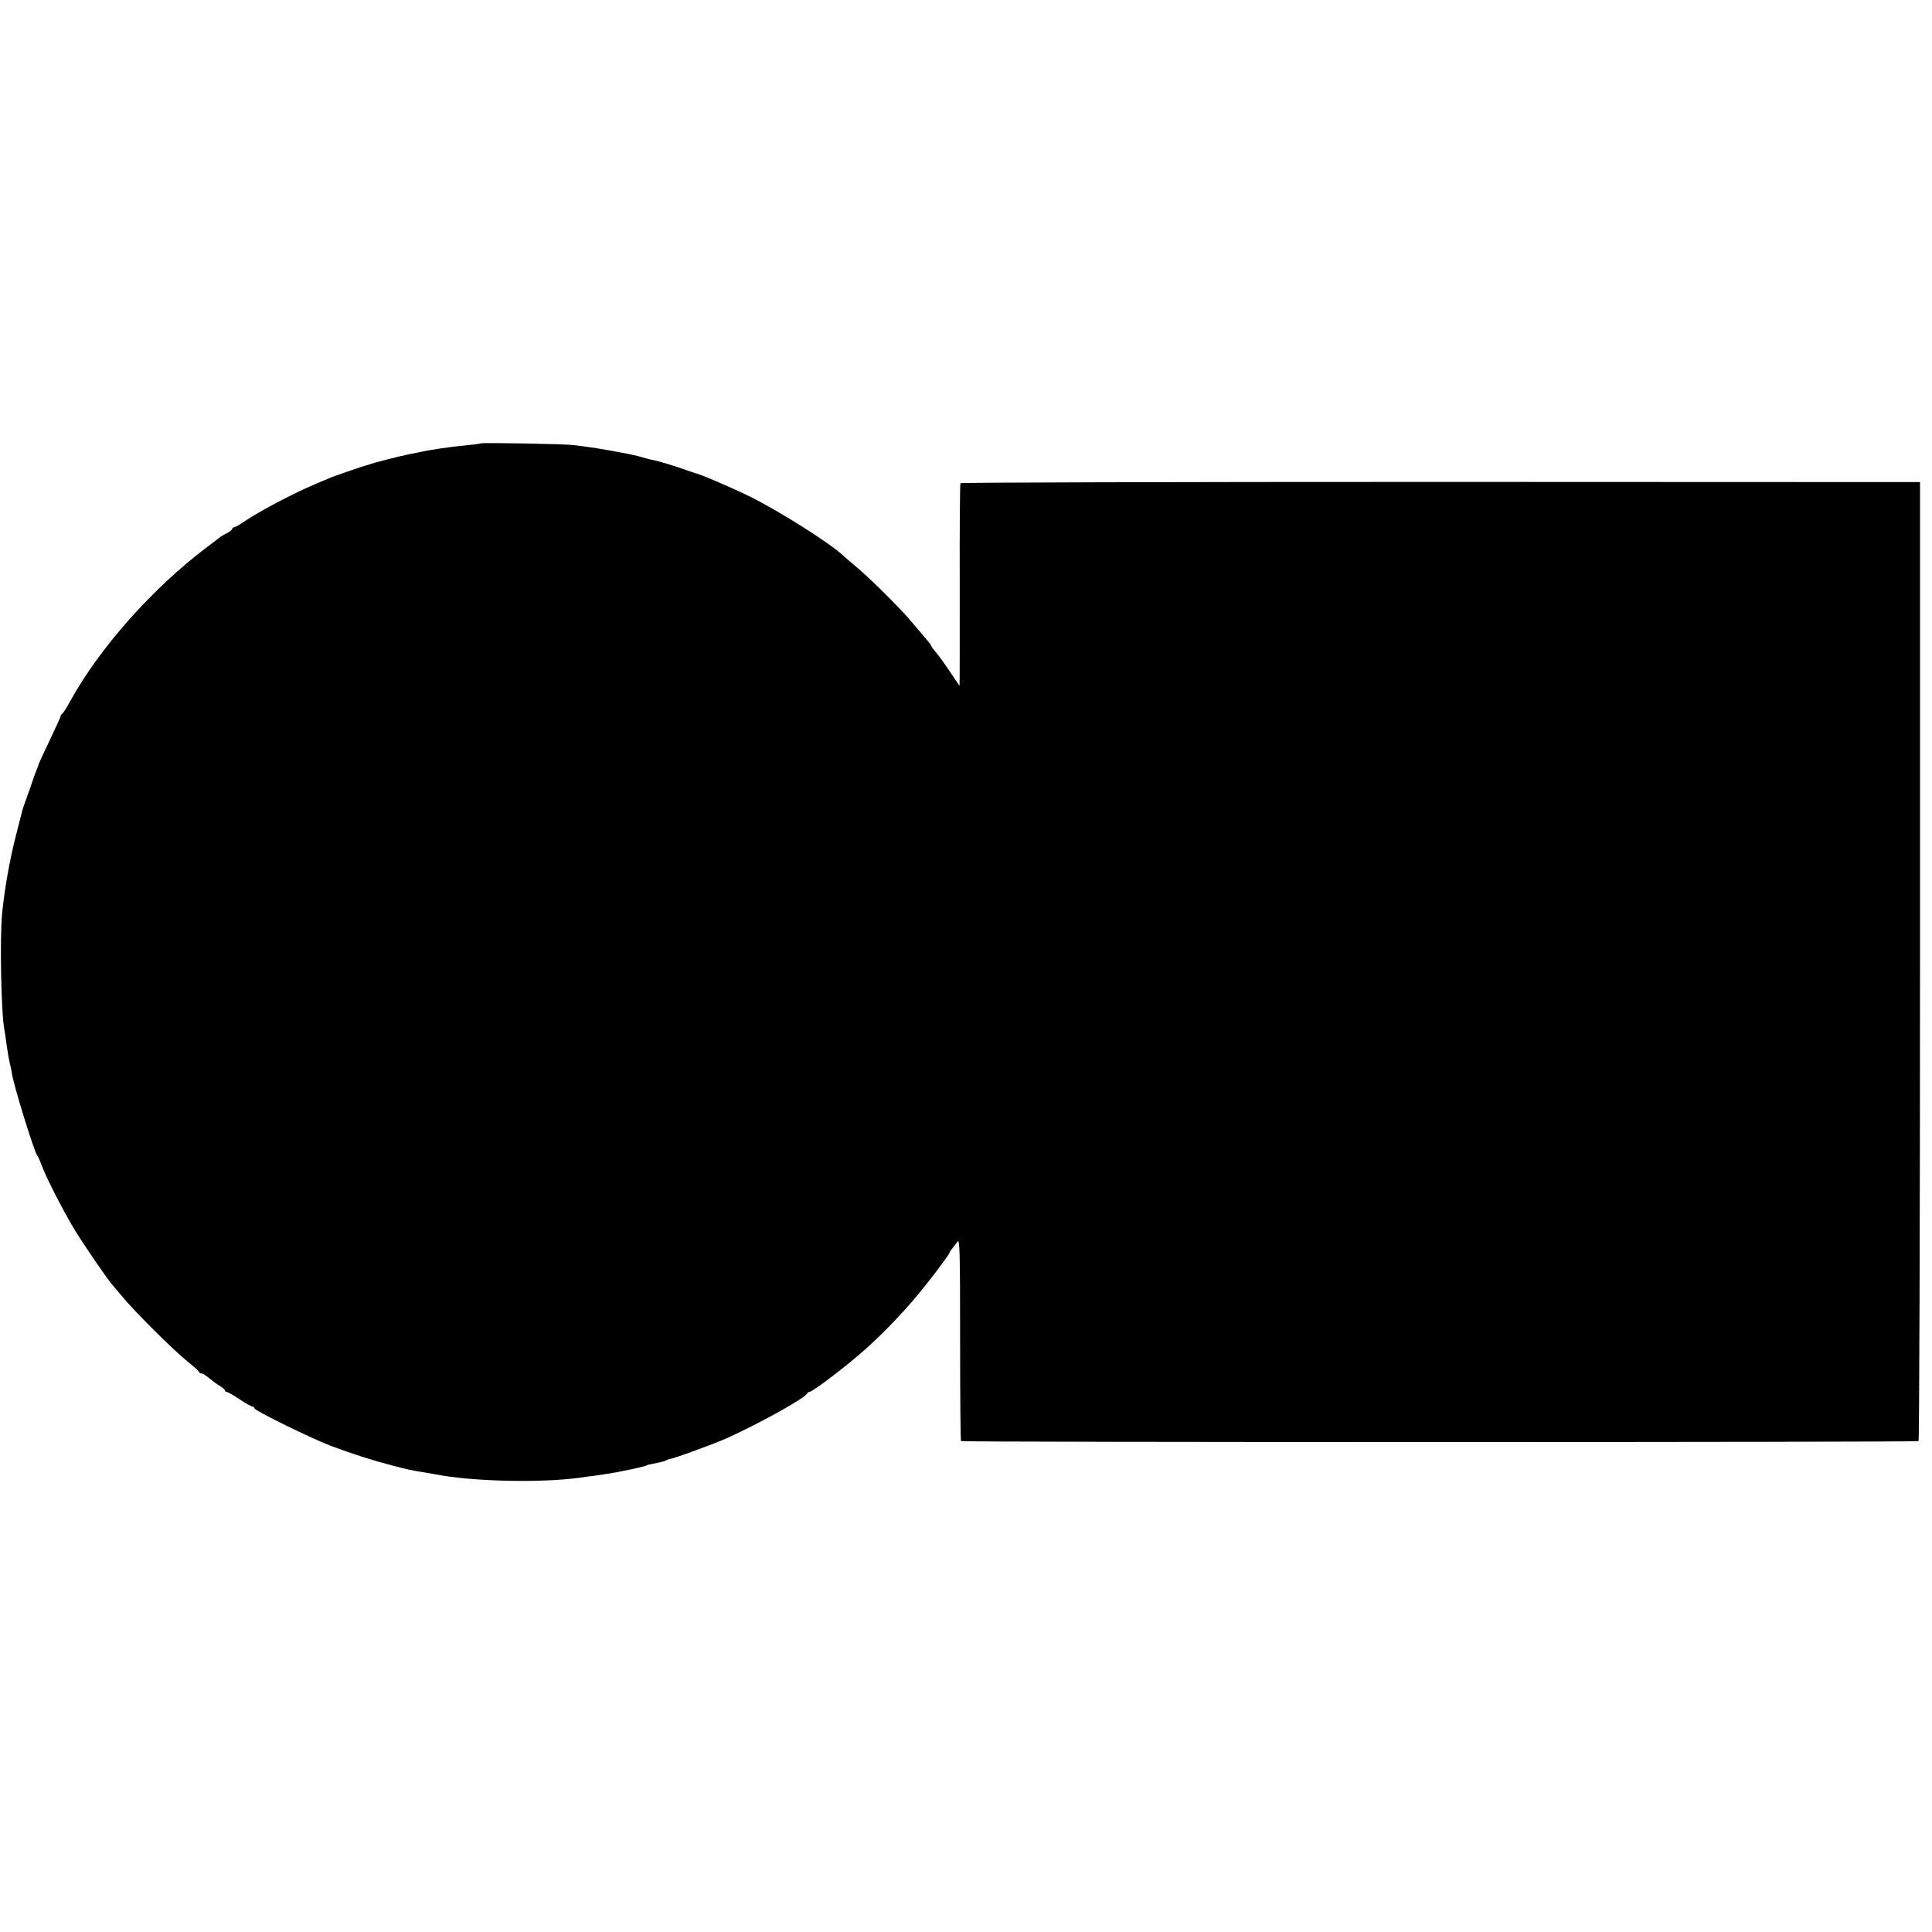 <?xml version="1.0" standalone="no"?>
<!DOCTYPE svg PUBLIC "-//W3C//DTD SVG 20010904//EN"
 "http://www.w3.org/TR/2001/REC-SVG-20010904/DTD/svg10.dtd">
<svg version="1.0" xmlns="http://www.w3.org/2000/svg"
 width="1048pt" height="1048pt" viewBox="0 0 1048 1048"
 preserveAspectRatio="xMidYMid meet">
<g transform="translate(0,1048) scale(0.1,-0.1)"
fill="#000000" stroke="none">
<path d="M2608 8075 c-1 -2 -34 -6 -73 -10 -96 -9 -200 -24 -275 -41 -14 -3
-36 -7 -50 -10 -45 -9 -185 -45 -200 -51 -8 -3 -20 -7 -26 -8 -16 -4 -164 -55
-189 -65 -11 -5 -49 -21 -85 -36 -123 -52 -300 -146 -382 -201 -26 -18 -52
-33 -58 -33 -5 0 -10 -4 -10 -8 0 -5 -12 -15 -27 -23 -16 -8 -32 -17 -38 -22
-5 -4 -37 -28 -70 -53 -296 -223 -586 -549 -745 -839 -18 -33 -37 -63 -42 -66
-5 -3 -9 -9 -9 -13 1 -3 -26 -62 -59 -131 -33 -69 -60 -127 -60 -129 0 -3 -5
-17 -12 -33 -6 -15 -12 -32 -14 -38 -3 -10 -41 -119 -51 -145 -8 -21 -8 -19
-46 -170 -33 -128 -60 -277 -75 -420 -14 -132 -6 -556 13 -643 2 -12 7 -40 9
-62 7 -49 14 -92 22 -125 4 -14 8 -34 9 -45 9 -62 119 -418 136 -441 5 -6 15
-28 23 -50 22 -63 119 -253 181 -355 52 -85 184 -278 210 -305 5 -6 30 -36 55
-65 66 -79 275 -287 347 -344 35 -28 63 -53 63 -57 0 -5 6 -8 13 -8 6 0 26
-12 42 -26 17 -14 42 -33 58 -42 15 -9 27 -20 27 -24 0 -4 4 -8 9 -8 5 0 37
-18 70 -40 33 -22 65 -40 71 -40 5 0 10 -4 10 -9 0 -12 309 -164 415 -204 117
-44 230 -80 335 -107 93 -24 95 -24 160 -35 25 -4 54 -9 65 -11 201 -41 583
-49 795 -19 19 3 53 8 75 10 49 7 92 14 125 20 14 3 36 7 50 10 21 4 50 10 93
21 4 1 9 3 12 4 7 4 16 6 60 15 22 4 45 10 50 14 6 3 12 6 15 6 26 3 247 84
318 116 188 86 421 217 430 240 2 5 8 9 13 9 18 0 215 151 313 240 107 97 216
213 302 320 71 88 144 187 144 194 0 3 7 14 15 23 8 10 21 27 29 38 12 17 14
-50 14 -528 0 -302 2 -551 5 -554 7 -7 5183 -7 5194 0 4 3 8 1174 8 2604 l0
2598 -2600 1 c-1430 0 -2602 -3 -2605 -7 -3 -4 -5 -253 -4 -553 0 -300 0 -546
-1 -546 -1 0 -24 35 -53 78 -28 42 -63 90 -77 106 -14 16 -25 32 -25 35 0 3
-13 20 -28 37 -15 18 -47 56 -72 85 -58 71 -229 241 -305 304 -33 28 -66 56
-73 63 -70 66 -344 239 -501 317 -97 48 -274 124 -301 129 -3 1 -25 8 -50 17
-55 20 -147 48 -179 54 -13 2 -38 9 -55 14 -17 6 -71 18 -121 27 -120 22 -131
24 -255 40 -50 6 -496 14 -502 9z"/>
</g>
</svg>
